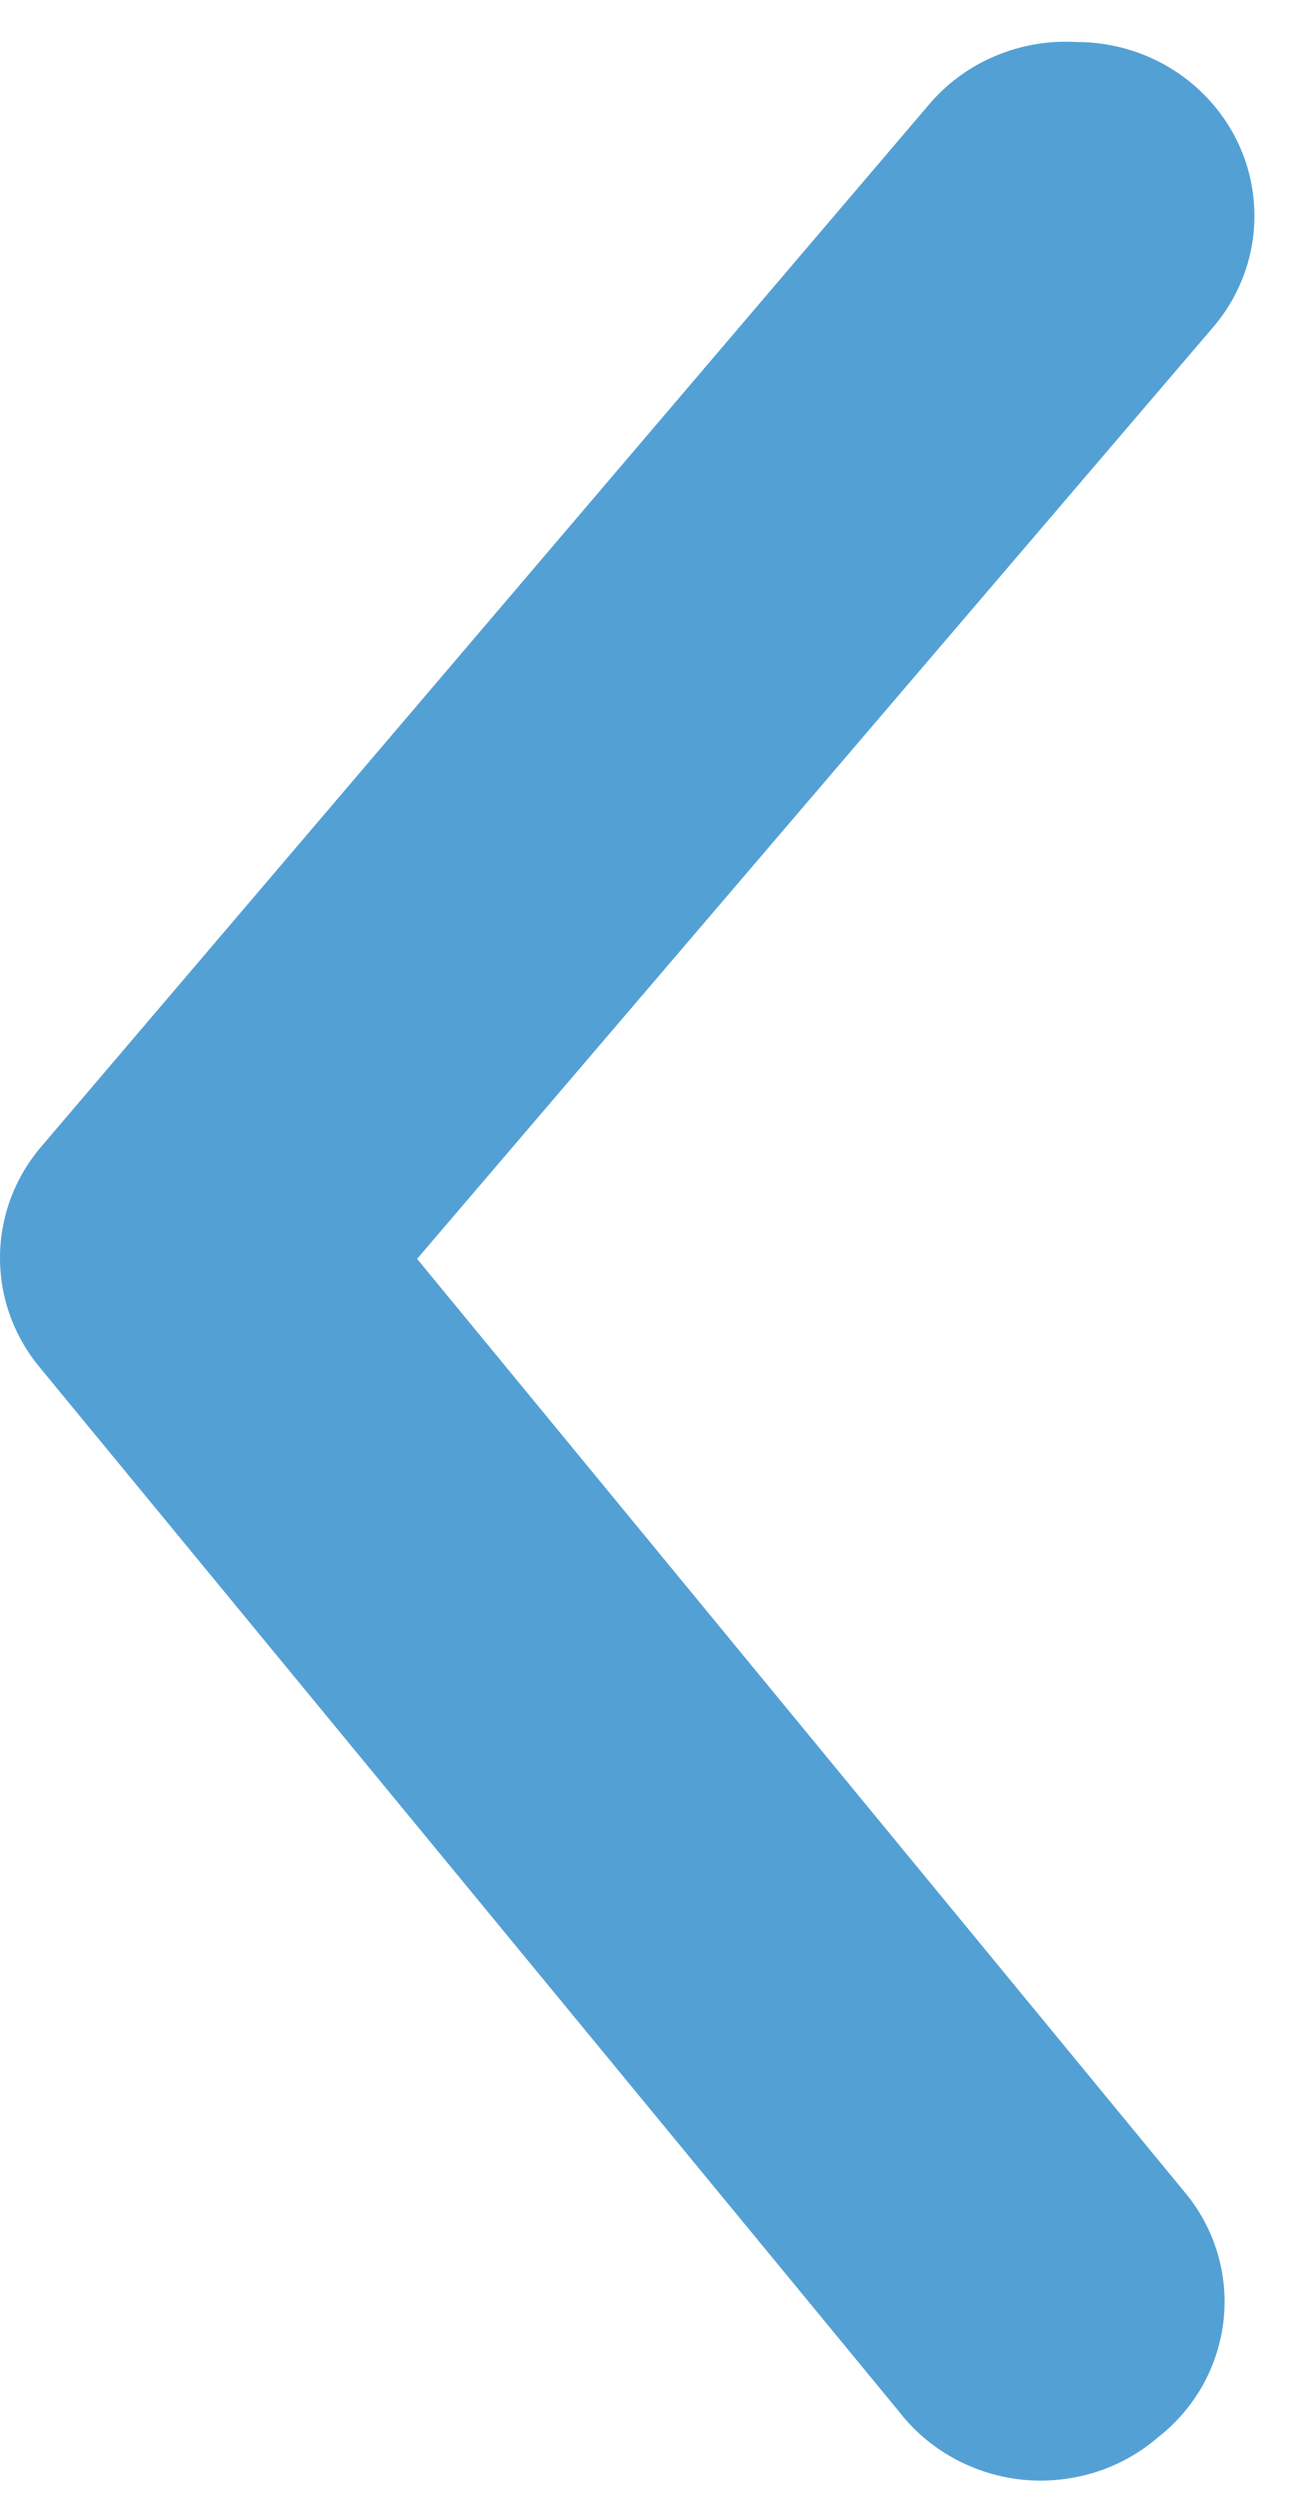 <svg width="11" height="21" viewBox="0 0 11 21" fill="none" xmlns="http://www.w3.org/2000/svg">
<g clip-path="url(#clip0_4657_5230)">
<path d="M9.046 0.353C9.395 0.353 9.733 0.471 10.001 0.689C10.152 0.812 10.277 0.962 10.369 1.132C10.461 1.302 10.517 1.488 10.535 1.679C10.553 1.87 10.533 2.063 10.474 2.247C10.416 2.43 10.321 2.6 10.195 2.748L3.505 10.575L9.956 18.416C10.081 18.565 10.173 18.737 10.229 18.921C10.285 19.106 10.303 19.299 10.282 19.491C10.261 19.682 10.202 19.867 10.108 20.036C10.013 20.205 9.886 20.354 9.732 20.474C9.578 20.607 9.397 20.708 9.201 20.769C9.005 20.83 8.798 20.851 8.593 20.831C8.389 20.81 8.191 20.748 8.011 20.649C7.832 20.55 7.676 20.416 7.552 20.255L0.34 11.494C0.12 11.233 -2.98571e-08 10.905 0 10.567C3.0381e-08 10.229 0.12 9.901 0.34 9.64L7.806 0.879C7.956 0.702 8.146 0.562 8.362 0.471C8.577 0.38 8.811 0.339 9.046 0.353Z" fill="#53A0D5"/>
</g>
<defs>
<clipPath id="clip0_4657_5230">
<rect width="11" height="21" fill="white"/>
</clipPath>
</defs>
</svg>
